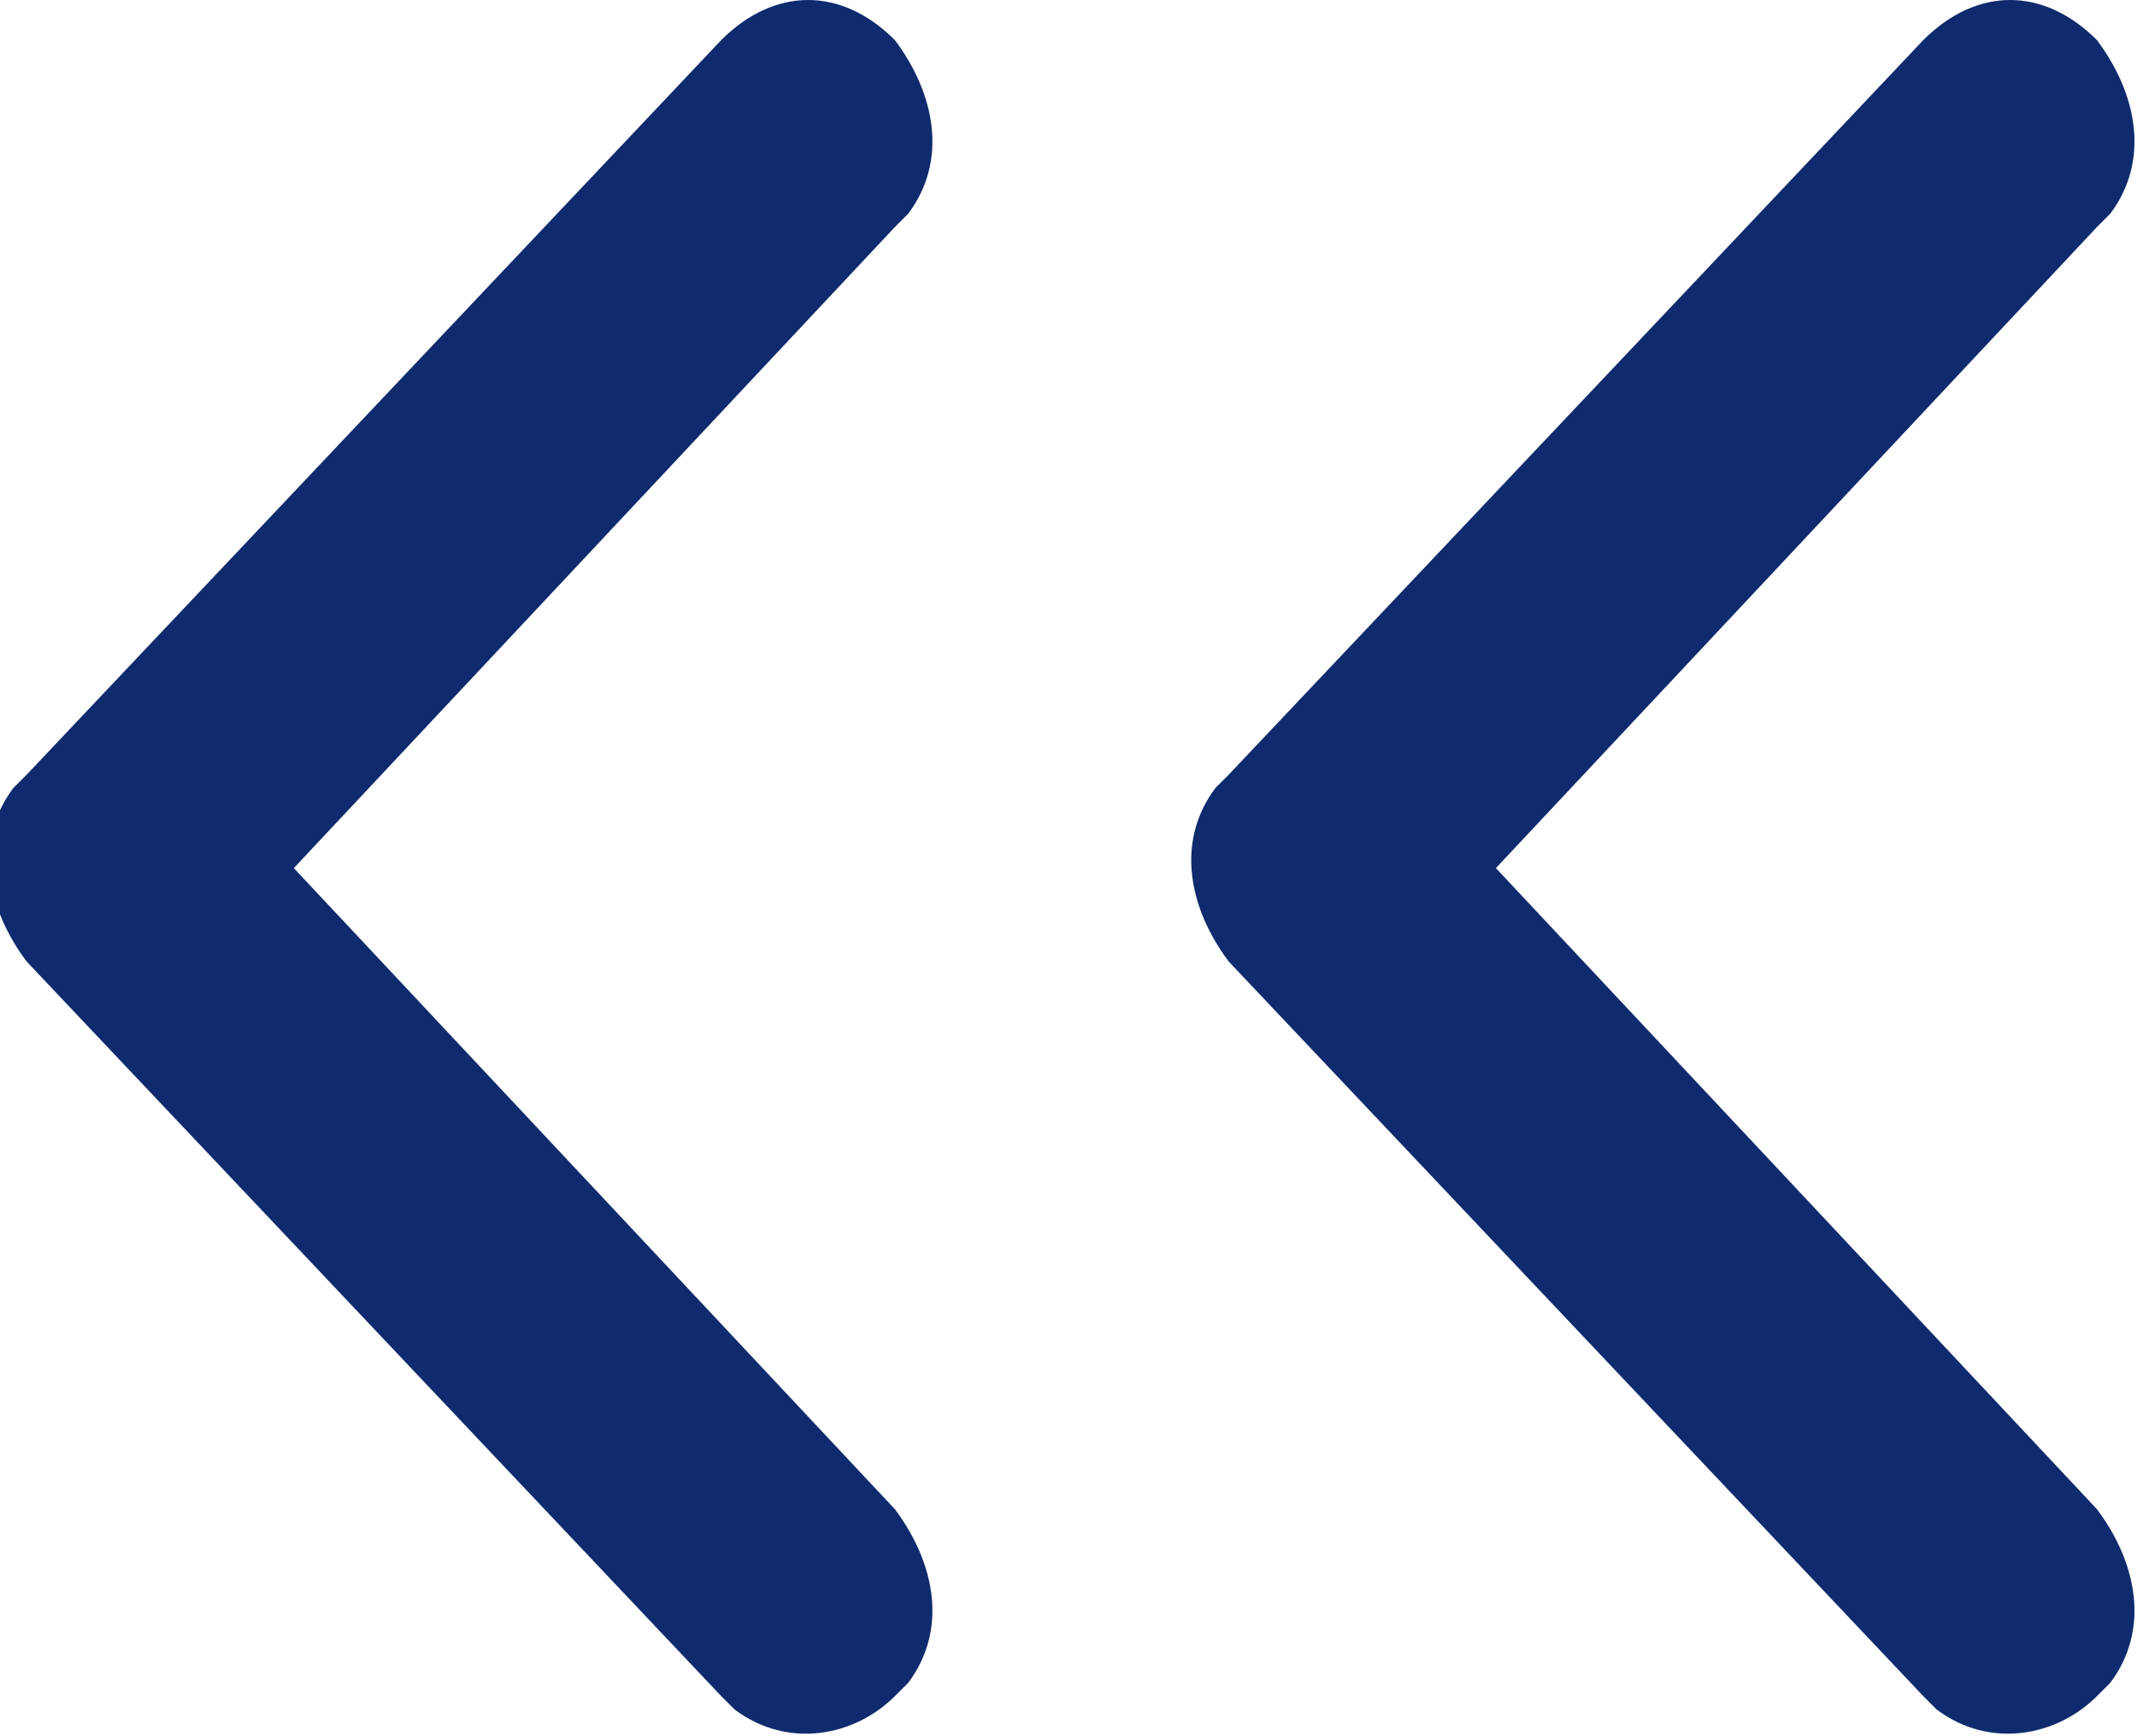 <?xml version="1.0" encoding="utf-8"?>
<!-- Generator: Adobe Illustrator 26.0.1, SVG Export Plug-In . SVG Version: 6.00 Build 0)  -->
<svg version="1.1" id="Calque_1" xmlns="http://www.w3.org/2000/svg" xmlns:xlink="http://www.w3.org/1999/xlink" x="0px" y="0px"
	 viewBox="0 0 16 13" style="enable-background:new 0 0 16 13;" xml:space="preserve">
<style type="text/css">
	.st0{fill:#0F2B6E;}
</style>
<g id="start" transform="translate(710 370) rotate(180)">
	<path id="Tracé_15" class="st0" d="M694.3,369.7c-0.3-0.4-0.4-0.9-0.1-1.3l0.1-0.1l4.5-4.8l-4.5-4.8c-0.3-0.4-0.4-0.9-0.1-1.3
		l0.1-0.1c0.3-0.3,0.8-0.4,1.2-0.1l0.1,0.1l5.2,5.5c0.3,0.4,0.4,0.9,0.1,1.3l-0.1,0.1l-5.2,5.5C695.2,370.1,694.7,370.1,694.3,369.7
		C694.3,369.8,694.3,369.7,694.3,369.7z"/>
	<path id="Tracé_70" class="st0" d="M703.3,369.7c-0.3-0.4-0.4-0.9-0.1-1.3l0.1-0.1l4.5-4.8l-4.5-4.8c-0.3-0.4-0.4-0.9-0.1-1.3
		l0.1-0.1c0.3-0.3,0.8-0.4,1.2-0.1l0.1,0.1l5.2,5.5c0.3,0.4,0.4,0.9,0.1,1.3l-0.1,0.1l-5.2,5.5C704.2,370.1,703.7,370.1,703.3,369.7
		C703.3,369.8,703.3,369.7,703.3,369.7z"/>
</g>
</svg>

